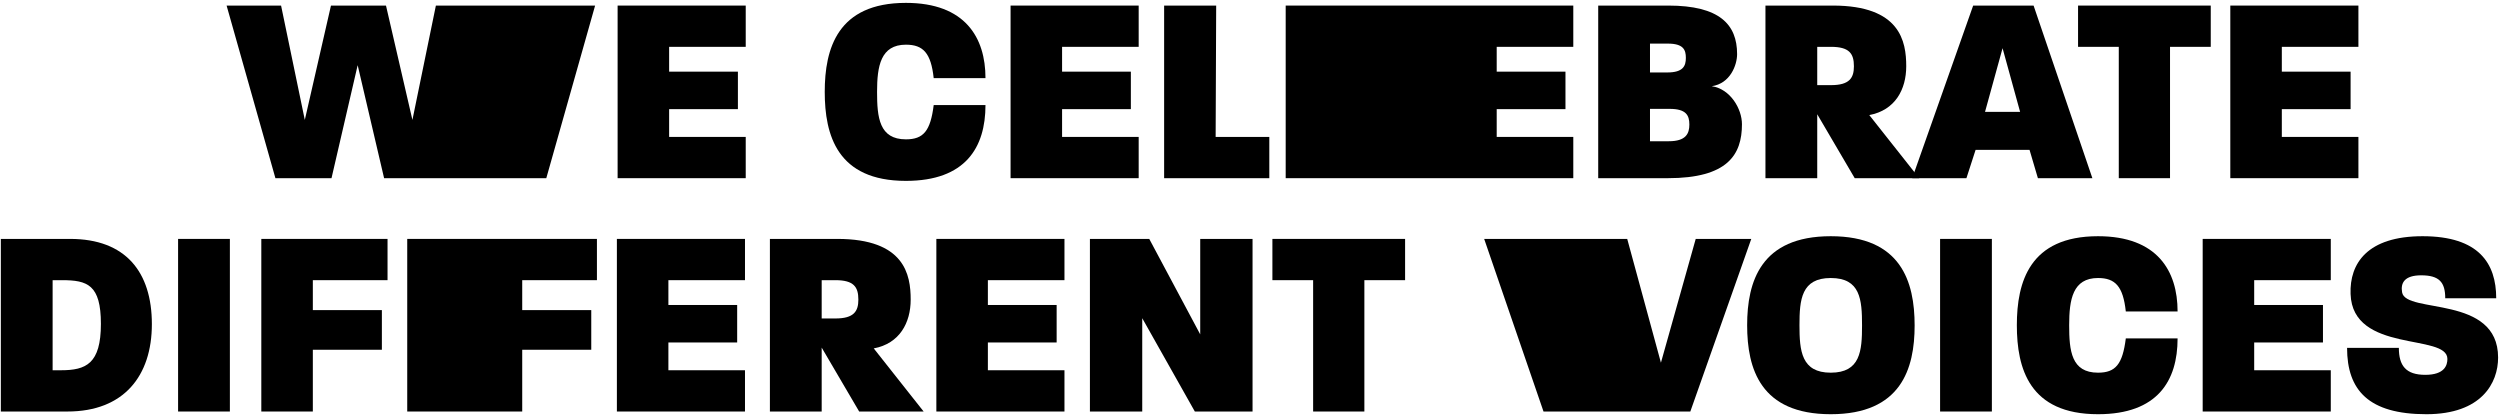 <svg width="825" height="137" viewBox="0 0 825 137" fill="none" xmlns="http://www.w3.org/2000/svg"><path d="M196.386 1.84H143.841L136.098 39.576L127.376 1.84H109.22L100.587 39.576L92.755 1.84H74.777L90.886 58.8H109.398L118.031 21.509L126.753 58.8H180.277L196.386 1.84Z" fill="black"/><path d="M246.088 58.8V45.183H220.812V36.016H243.507V23.645H220.812V15.457H246.088V1.84H203.813V58.8H246.088Z" fill="black"/><path d="M325.208 34.681H308.12C307.052 43.225 304.738 45.984 298.953 45.984C290.142 45.984 289.43 38.775 289.43 30.32C289.43 21.865 290.587 14.745 298.953 14.745C304.649 14.745 307.23 17.504 308.12 25.781H325.208C325.208 12.431 318.533 0.95 298.953 0.95C276.347 0.95 272.164 16.08 272.164 30.32C272.164 44.56 276.258 59.69 298.953 59.69C318.622 59.69 325.208 48.654 325.208 34.681Z" fill="black"/><path d="M375.763 58.8V45.183H350.487V36.016H373.182V23.645H350.487V15.457H375.763V1.84H333.488V58.8H375.763Z" fill="black"/><path d="M418.873 58.8V45.183H401.162L401.34 1.84H384.163V58.8H418.873Z" fill="black"/><path d="M519.187 58.8V45.183H493.911V36.016H516.605V23.645H493.911V15.457H519.187V1.84L424.277 1.84V58.8H519.187Z" fill="black"/><path d="M574.846 41C574.846 35.927 571.019 29.341 564.878 28.451C571.019 27.561 573.244 21.42 573.244 17.86C573.244 8.07 567.459 1.84 550.549 1.84H527.409V58.8H550.37C570.128 58.8 574.846 51.057 574.846 41ZM557.491 41.089C557.491 44.115 556.334 46.607 550.727 46.607H544.497V35.927H550.994C556.334 35.927 557.491 37.974 557.491 41.089ZM556.333 19.106C556.333 21.776 555.443 23.912 550.193 23.912H544.497V14.389H550.37C555.532 14.389 556.333 16.436 556.333 19.106Z" fill="black"/><path d="M633.329 58.8L616.864 37.974C625.408 36.372 629.057 29.519 629.057 21.865C629.057 13.677 627.099 1.84 604.849 1.84H582.599V58.8H599.687V37.707L612.058 58.8H633.329ZM611.791 21.865C611.791 25.692 610.367 28.095 604.226 28.095H599.687V15.457H604.226C610.278 15.457 611.791 17.682 611.791 21.865Z" fill="black"/><path d="M690.484 58.8L671.082 1.84H651.146L631.032 58.8H648.921L651.947 49.455H669.747L672.506 58.8H690.484ZM666.632 36.906H655.062L660.847 15.902L666.632 36.906Z" fill="black"/><path d="M729.547 15.457V1.84H685.759V15.457H699.198V58.8H716.108V15.457H729.547Z" fill="black"/><path d="M778.277 58.8V45.183H753.001V36.016H775.696V23.645H753.001V15.457H778.277V1.84H736.002V58.8H778.277Z" fill="black"/><path d="M50.117 106.964C50.117 89.787 41.484 78.84 23.15 78.84H0.277V135.8H22.26C40.861 135.8 50.117 124.052 50.117 106.964ZM33.296 106.875C33.296 120.047 28.401 122.183 20.124 122.183H17.365V92.457H20.48C28.846 92.457 33.296 93.97 33.296 106.875Z" fill="black"/><path d="M75.859 135.8V78.84H58.77V135.8H75.859Z" fill="black"/><path d="M127.887 92.457V78.84H86.235V135.8H103.234V115.419H126.018V102.336H103.234V92.457H127.887Z" fill="black"/><path d="M196.986 92.457V78.84H134.387V135.8H172.333V115.419H195.117V102.336H172.333V92.457H196.986Z" fill="black"/><path d="M245.846 135.8V122.183H220.57V113.016H243.265V100.645H220.57V92.457H245.846V78.84H203.571V135.8H245.846Z" fill="black"/><path d="M304.798 135.8L288.333 114.974C296.877 113.372 300.526 106.519 300.526 98.865C300.526 90.677 298.568 78.84 276.318 78.84H254.068V135.8H271.156V114.707L283.527 135.8H304.798ZM283.26 98.865C283.26 102.692 281.836 105.095 275.695 105.095H271.156V92.457H275.695C281.747 92.457 283.26 94.682 283.26 98.865Z" fill="black"/><path d="M351.273 135.8V122.183H325.997V113.016H348.692V100.645H325.997V92.457H351.273V78.84H308.998V135.8H351.273Z" fill="black"/><path d="M413.34 135.8V78.84H396.074V110.346L379.253 78.84H359.673V135.8H376.939V105.006L394.294 135.8H413.34Z" fill="black"/><path d="M463.681 92.457V78.84H419.893V92.457H433.332V135.8H450.242V92.457H463.681Z" fill="black"/><path d="M577.922 78.84H559.588L548.107 119.691L536.982 78.84H489.777L509.357 135.8H557.808L577.922 78.84Z" fill="black"/><path d="M631.828 107.409C631.828 92.991 627.378 77.95 604.149 77.95C581.009 77.95 576.559 92.991 576.559 107.32C576.559 121.649 580.92 136.69 604.149 136.69C627.378 136.69 631.828 121.649 631.828 107.409ZM614.473 107.409C614.473 115.775 613.939 122.984 604.149 122.984C594.448 122.984 593.825 115.775 593.825 107.32C593.825 98.865 594.448 91.745 604.149 91.745C613.939 91.745 614.473 98.865 614.473 107.409Z" fill="black"/><path d="M657.318 135.8V78.84H640.23V135.8H657.318Z" fill="black"/><path d="M718.603 111.681H701.515C700.447 120.225 698.133 122.984 692.348 122.984C683.537 122.984 682.825 115.775 682.825 107.32C682.825 98.865 683.982 91.745 692.348 91.745C698.044 91.745 700.625 94.504 701.515 102.781H718.603C718.603 89.431 711.928 77.95 692.348 77.95C669.742 77.95 665.559 93.08 665.559 107.32C665.559 121.56 669.653 136.69 692.348 136.69C712.017 136.69 718.603 125.654 718.603 111.681Z" fill="black"/><path d="M769.159 135.8V122.183H743.883V113.016H766.578V100.645H743.883V92.457H769.159V78.84H726.884V135.8H769.159Z" fill="black"/><path d="M824.373 118C824.373 97.174 793.846 103.671 792.689 96.462C792.155 93.347 793.49 90.855 799.008 90.855C804.971 90.855 806.929 93.169 806.929 98.42H823.75C823.75 86.939 818.054 77.95 799.453 77.95C781.208 77.95 775.334 86.939 775.69 96.996C776.313 116.754 807.641 109.901 807.641 118.445C807.641 120.492 806.751 123.696 800.343 123.696C793.935 123.696 791.621 120.67 791.621 114.796H774.533C774.533 128.769 781.653 136.69 800.699 136.69C818.944 136.69 824.373 126.366 824.373 118Z" fill="black"/></svg>